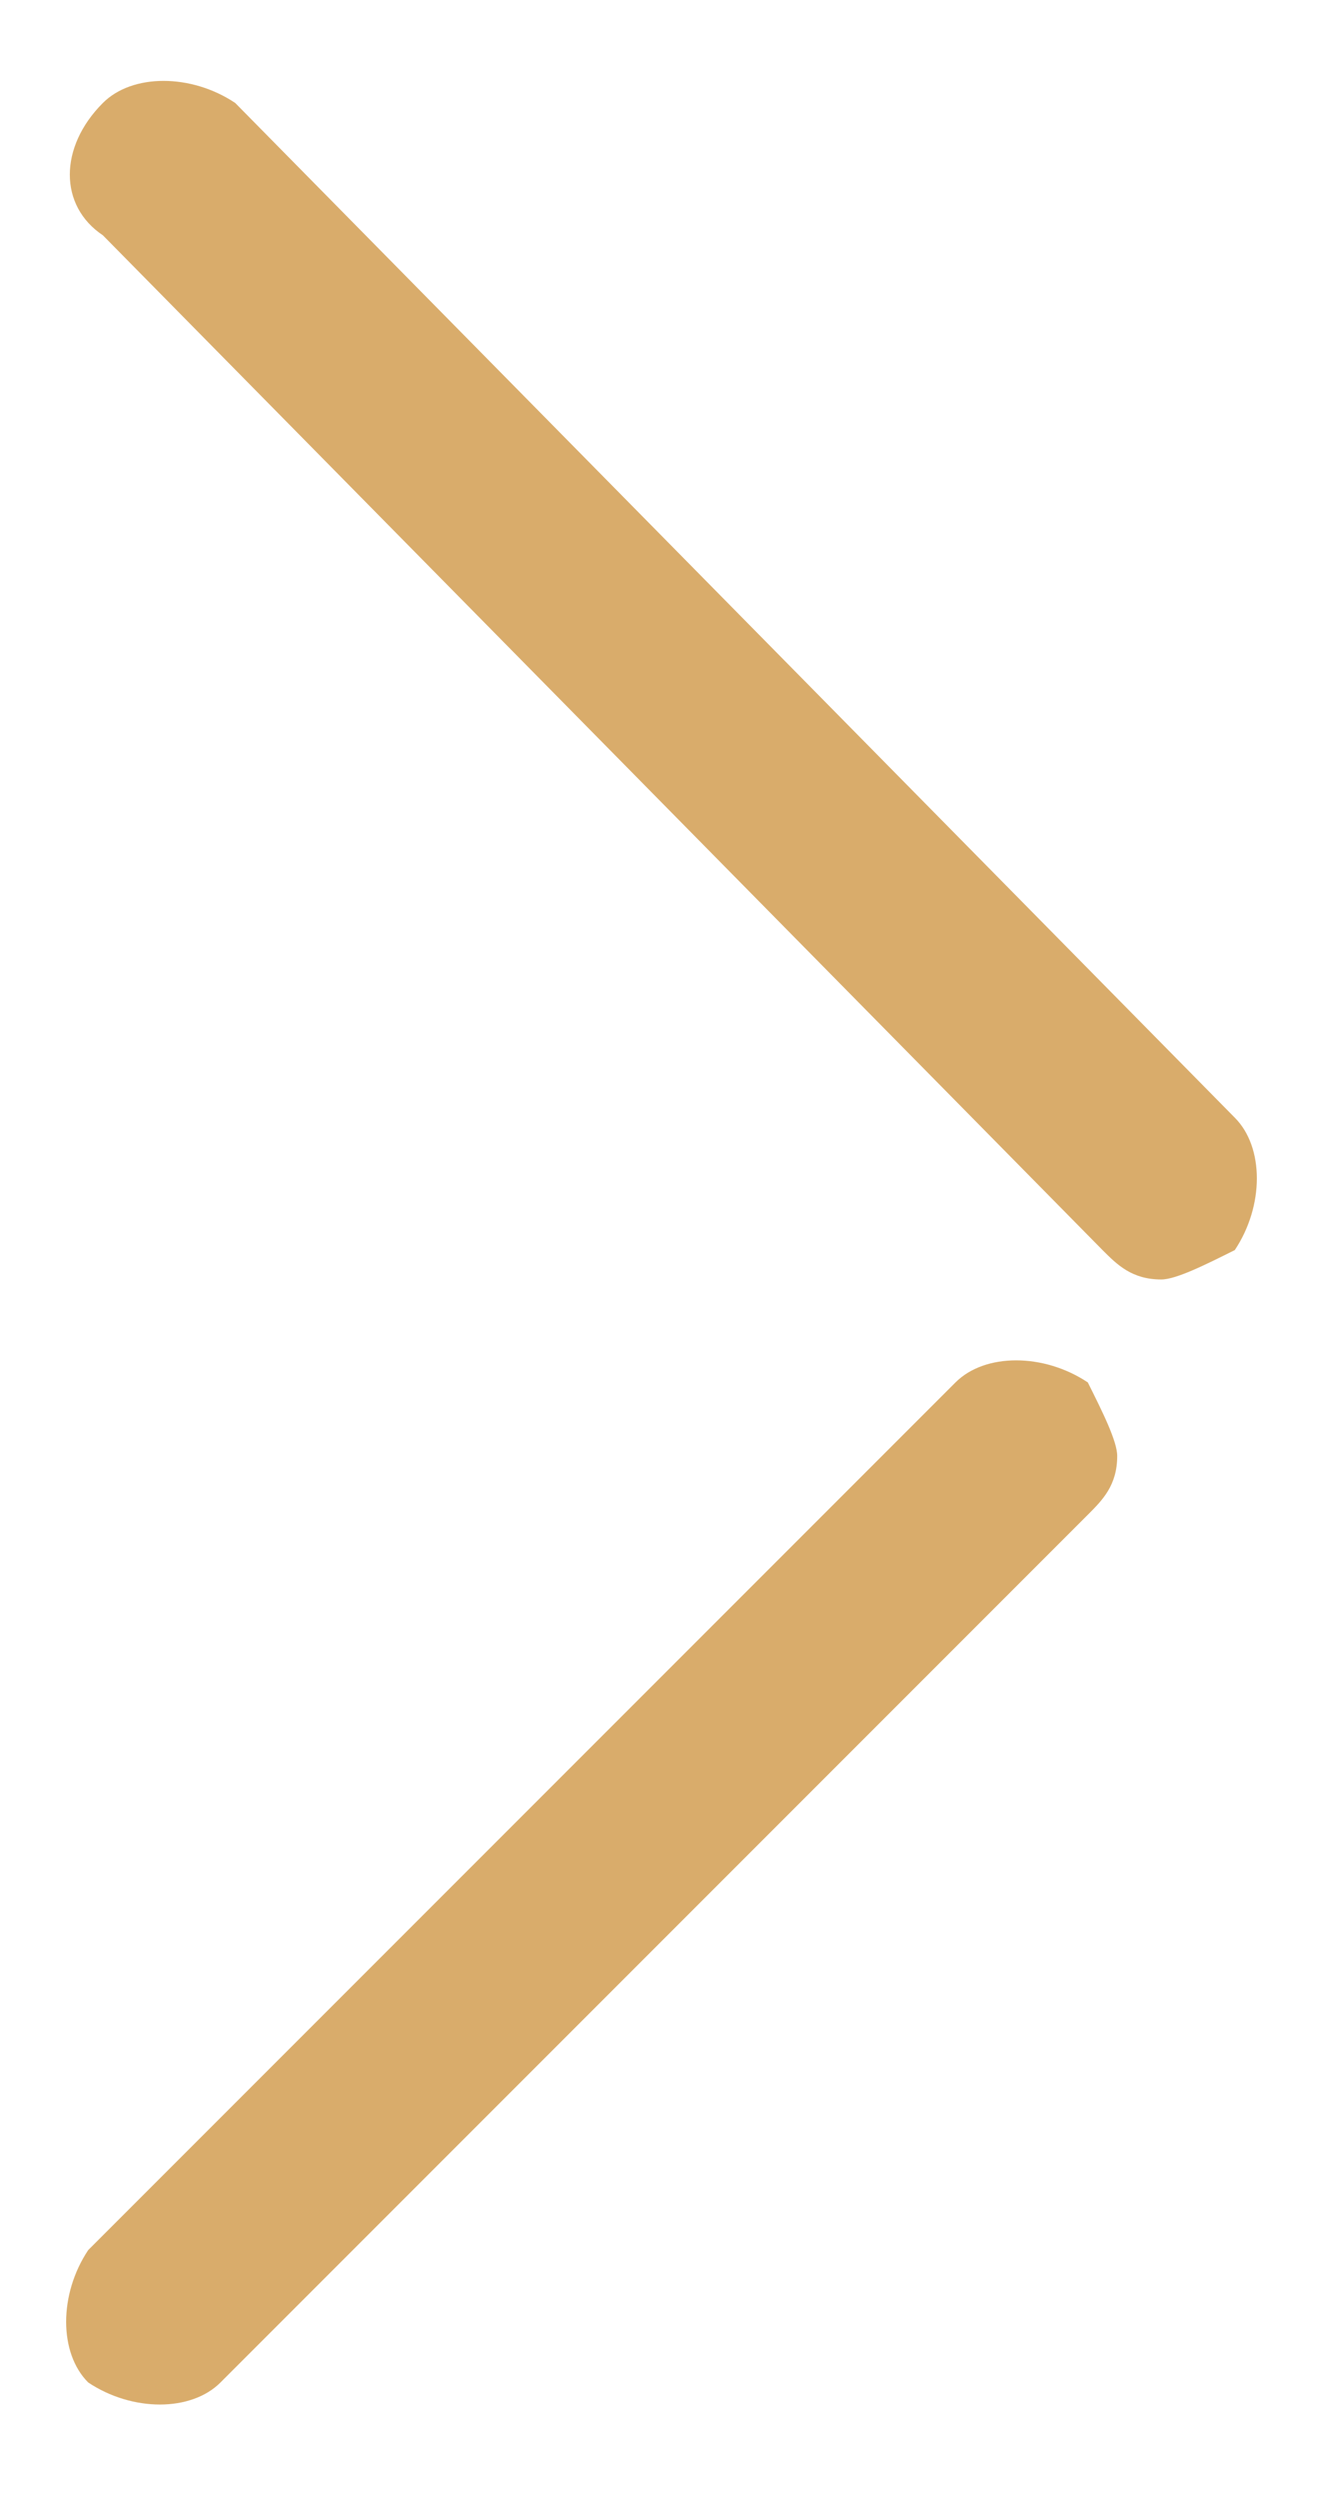<?xml version="1.0" encoding="utf-8"?>
<!-- Generator: Adobe Illustrator 25.0.0, SVG Export Plug-In . SVG Version: 6.00 Build 0)  -->
<svg version="1.1" id="Layer_1" xmlns="http://www.w3.org/2000/svg" xmlns:xlink="http://www.w3.org/1999/xlink" x="0px" y="0px"
	 viewBox="0 0 9 17" style="enable-background:new 0 0 9 17;" xml:space="preserve">
<style type="text/css">
	.st0{fill:#D9AC6B;}
</style>
<g>
	<path class="st0" d="M7.9,8.7c-0.2,0-0.3-0.1-0.4-0.2L0.7,1.6C0.4,1.4,0.4,1,0.7,0.7c0.2-0.2,0.6-0.2,0.9,0l6.8,6.9
		c0.2,0.2,0.2,0.6,0,0.9C8.2,8.6,8,8.7,7.9,8.7z"/>
</g>
<g>
	<path class="st0" d="M7.6,9.9c0,0.2-0.1,0.3-0.2,0.4l-5.9,5.9c-0.2,0.2-0.6,0.2-0.9,0c-0.2-0.2-0.2-0.6,0-0.9l5.9-5.9
		c0.2-0.2,0.6-0.2,0.9,0C7.5,9.6,7.6,9.8,7.6,9.9z"/>
</g>
</svg>
